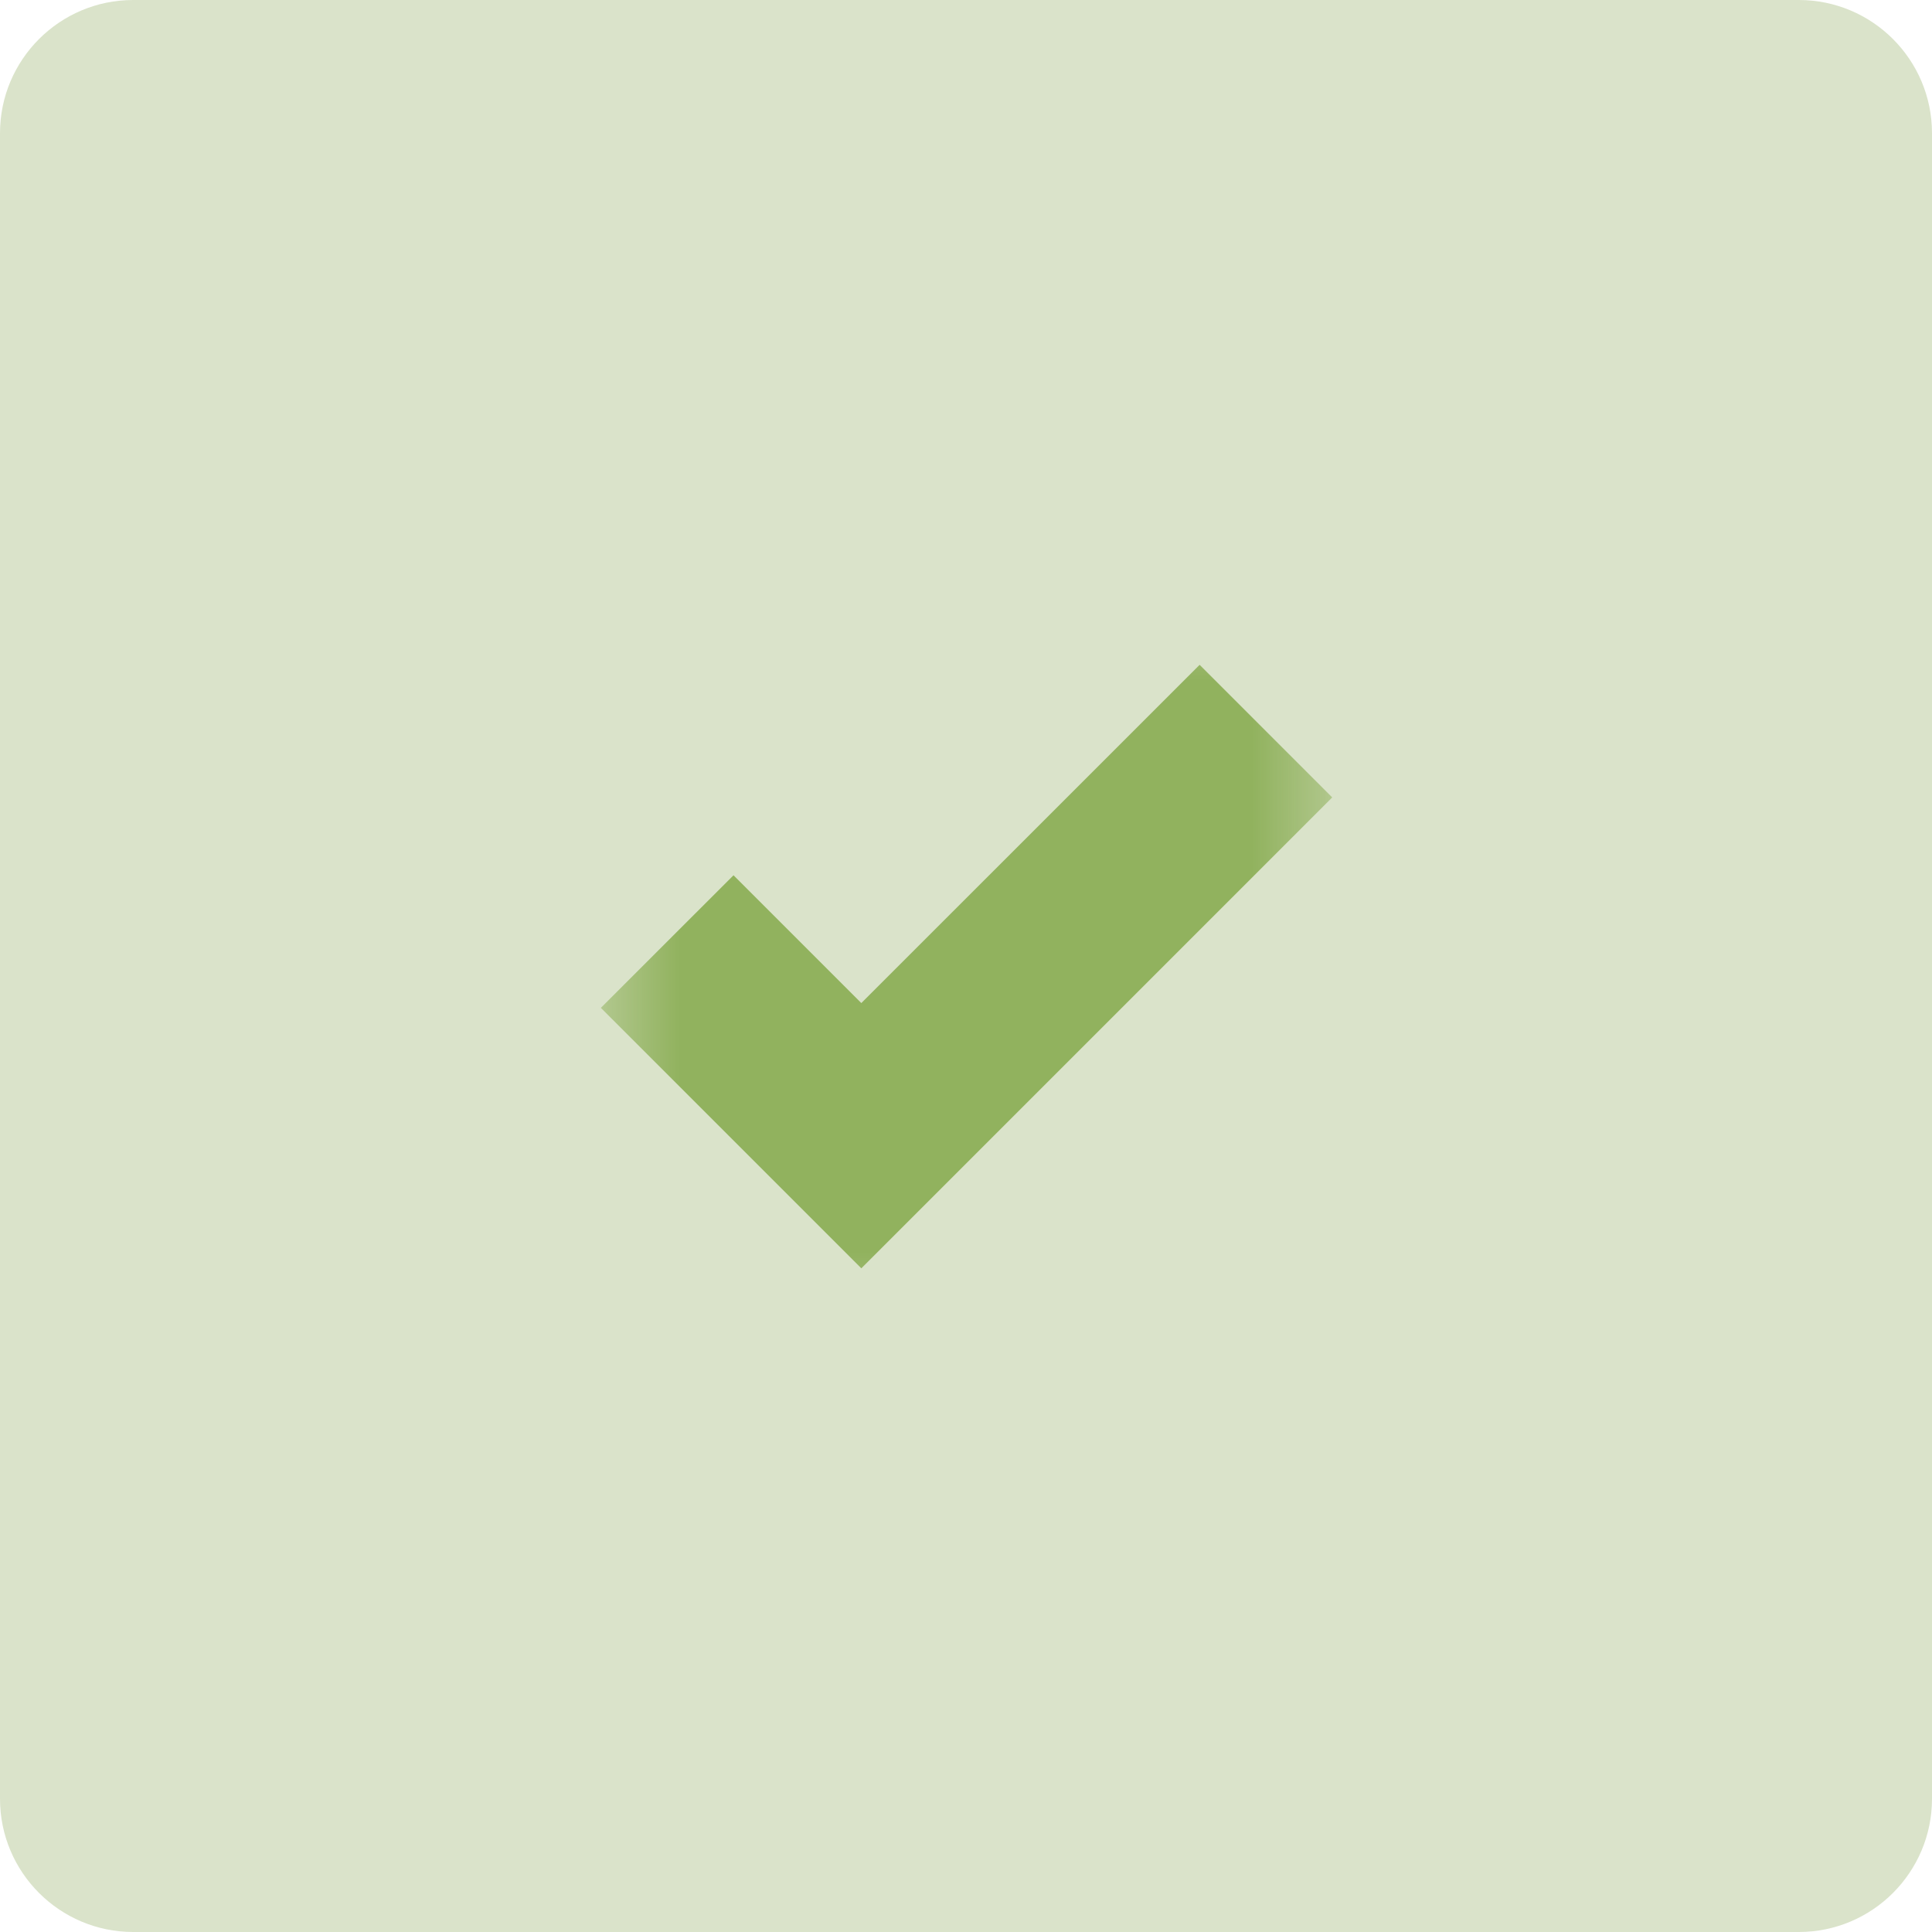 <?xml version="1.0" encoding="UTF-8"?> <svg xmlns="http://www.w3.org/2000/svg" width="27" height="27" viewBox="0 0 27 27" fill="none"><g clip-path="url(#clip0_1840_57)"><path d="M25.138 0H1.862C0.834 0 0 0.834 0 1.862V25.138C0 26.166 0.834 27 1.862 27H25.138C26.166 27 27 26.166 27 25.138V1.862C27 0.834 26.166 0 25.138 0Z" fill="#DAE3CA"></path><mask id="mask0_1840_57" style="mask-type:luminance" maskUnits="userSpaceOnUse" x="8" y="8" width="11" height="11"><path d="M18.618 8.398H8.397V18.619H18.618V8.398Z" fill="white"></path></mask><g mask="url(#mask0_1840_57)"><path d="M16.765 9.291L12.037 14.018L10.251 12.232L8.397 14.085L10.184 15.872L12.037 17.725L13.89 15.872L18.618 11.144L16.765 9.291Z" fill="#91B25E"></path></g></g><defs><clipPath id="clip0_1840_57"><rect width="27" height="27" fill="white"></rect></clipPath></defs></svg> 